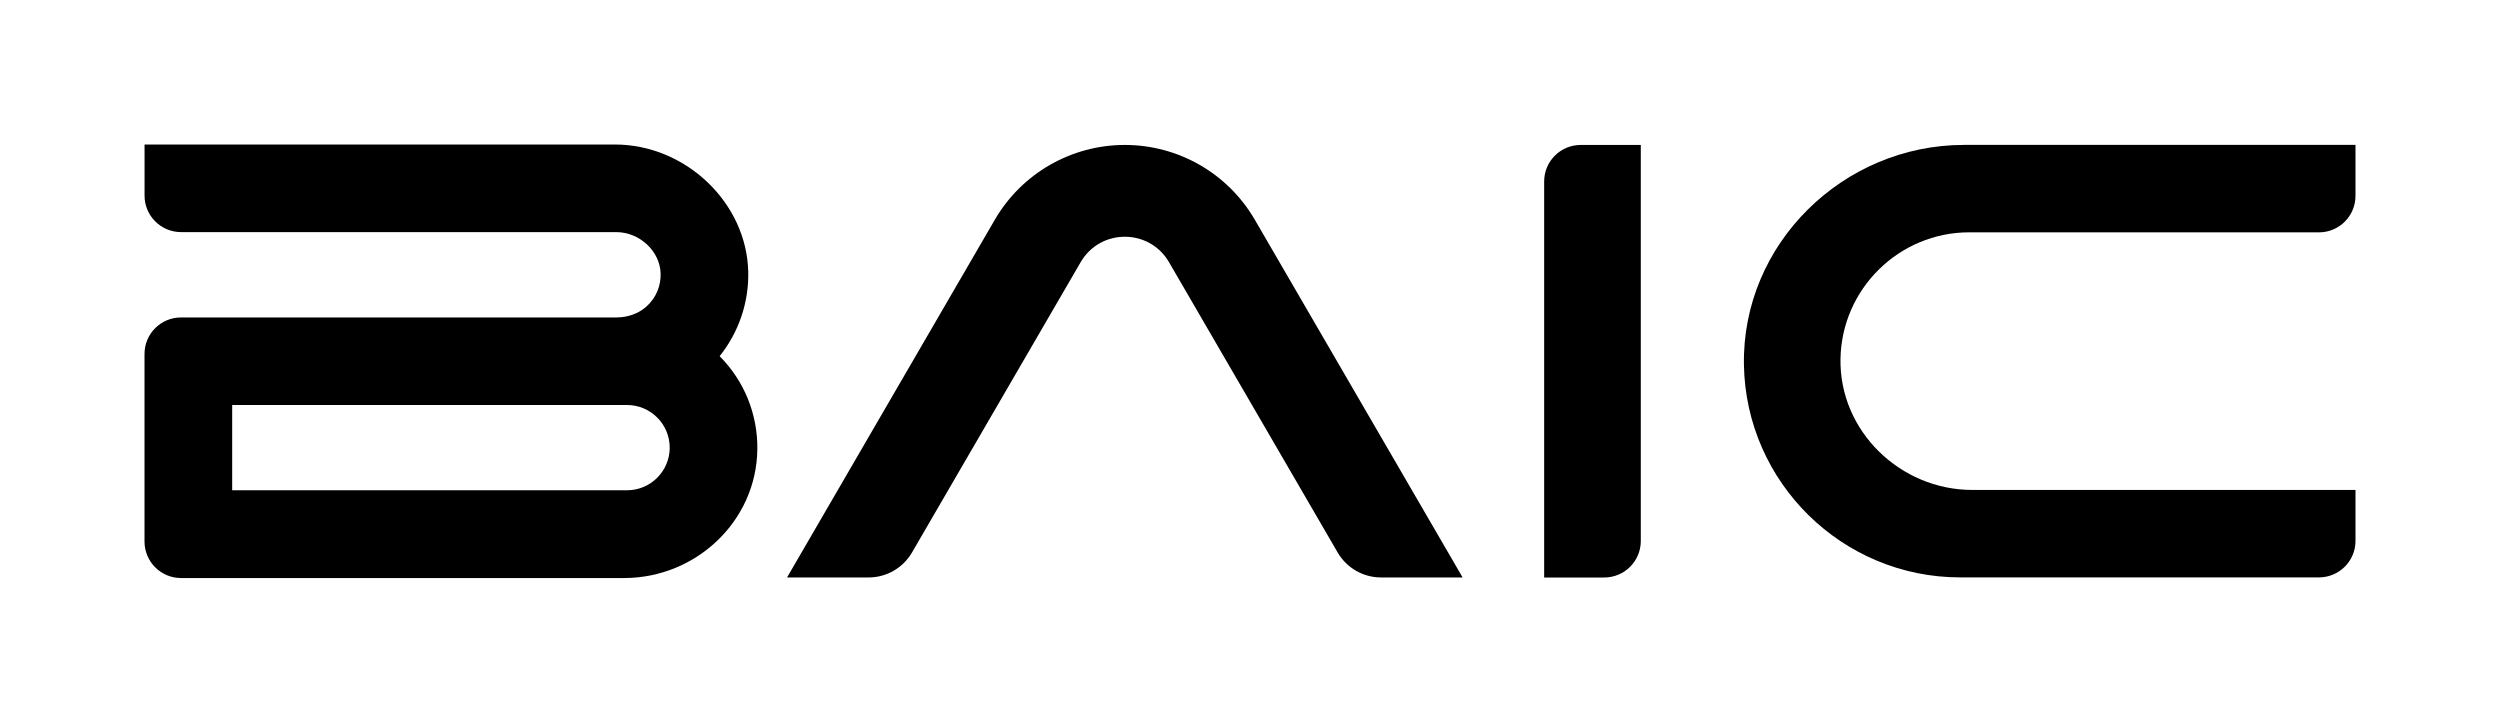 <svg width="173" height="50" viewBox="0 0 173 50" fill="none" xmlns="http://www.w3.org/2000/svg">
<path d="M136.282 16.079H160.471C161.867 16.079 163 14.95 163 13.552V10.027H135.919C127.537 10.027 120.535 16.879 120.68 25.25C120.817 33.383 127.484 39.956 135.653 39.956H160.471C161.867 39.956 163 38.827 163 37.429V33.904H136.484C131.493 33.904 127.275 29.824 127.362 24.837C127.443 19.991 131.415 16.076 136.282 16.076V16.079Z" fill="black"/>
<path d="M109.386 10.03C107.99 10.03 106.856 11.159 106.856 12.557V39.963H111.013C112.409 39.963 113.543 38.834 113.543 37.436V10.03H109.386Z" fill="black"/>
<path d="M49.805 24.639C51.12 22.995 51.823 20.932 51.779 18.825C51.681 14.039 47.454 10 42.547 10H10.003V13.535C10.003 14.93 11.133 16.062 12.533 16.062H42.638C44.259 16.062 45.668 17.373 45.715 18.922C45.742 19.789 45.399 20.603 44.753 21.194C44.188 21.712 43.425 21.967 42.658 21.967H12.529C11.133 21.967 10 23.096 10 24.494V37.473C10 38.867 11.13 40 12.529 40H43.186C48.157 40 52.347 36.068 52.408 31.101C52.438 28.668 51.51 26.373 49.801 24.649L49.805 24.639ZM43.391 33.927H16.067V28.026H43.391C45.019 28.026 46.344 29.35 46.344 30.977C46.344 32.603 45.019 33.927 43.391 33.927Z" fill="black"/>
<path d="M101.213 39.96L86.831 15.202C84.971 11.999 81.544 10.03 77.838 10.03C74.132 10.03 70.708 11.999 68.844 15.202L54.463 39.96H60.106C61.344 39.96 62.488 39.301 63.11 38.232L74.781 18.143C76.143 15.797 79.533 15.797 80.895 18.143L92.566 38.232C93.188 39.301 94.331 39.96 95.569 39.96H101.213Z" fill="black"/>
</svg>
